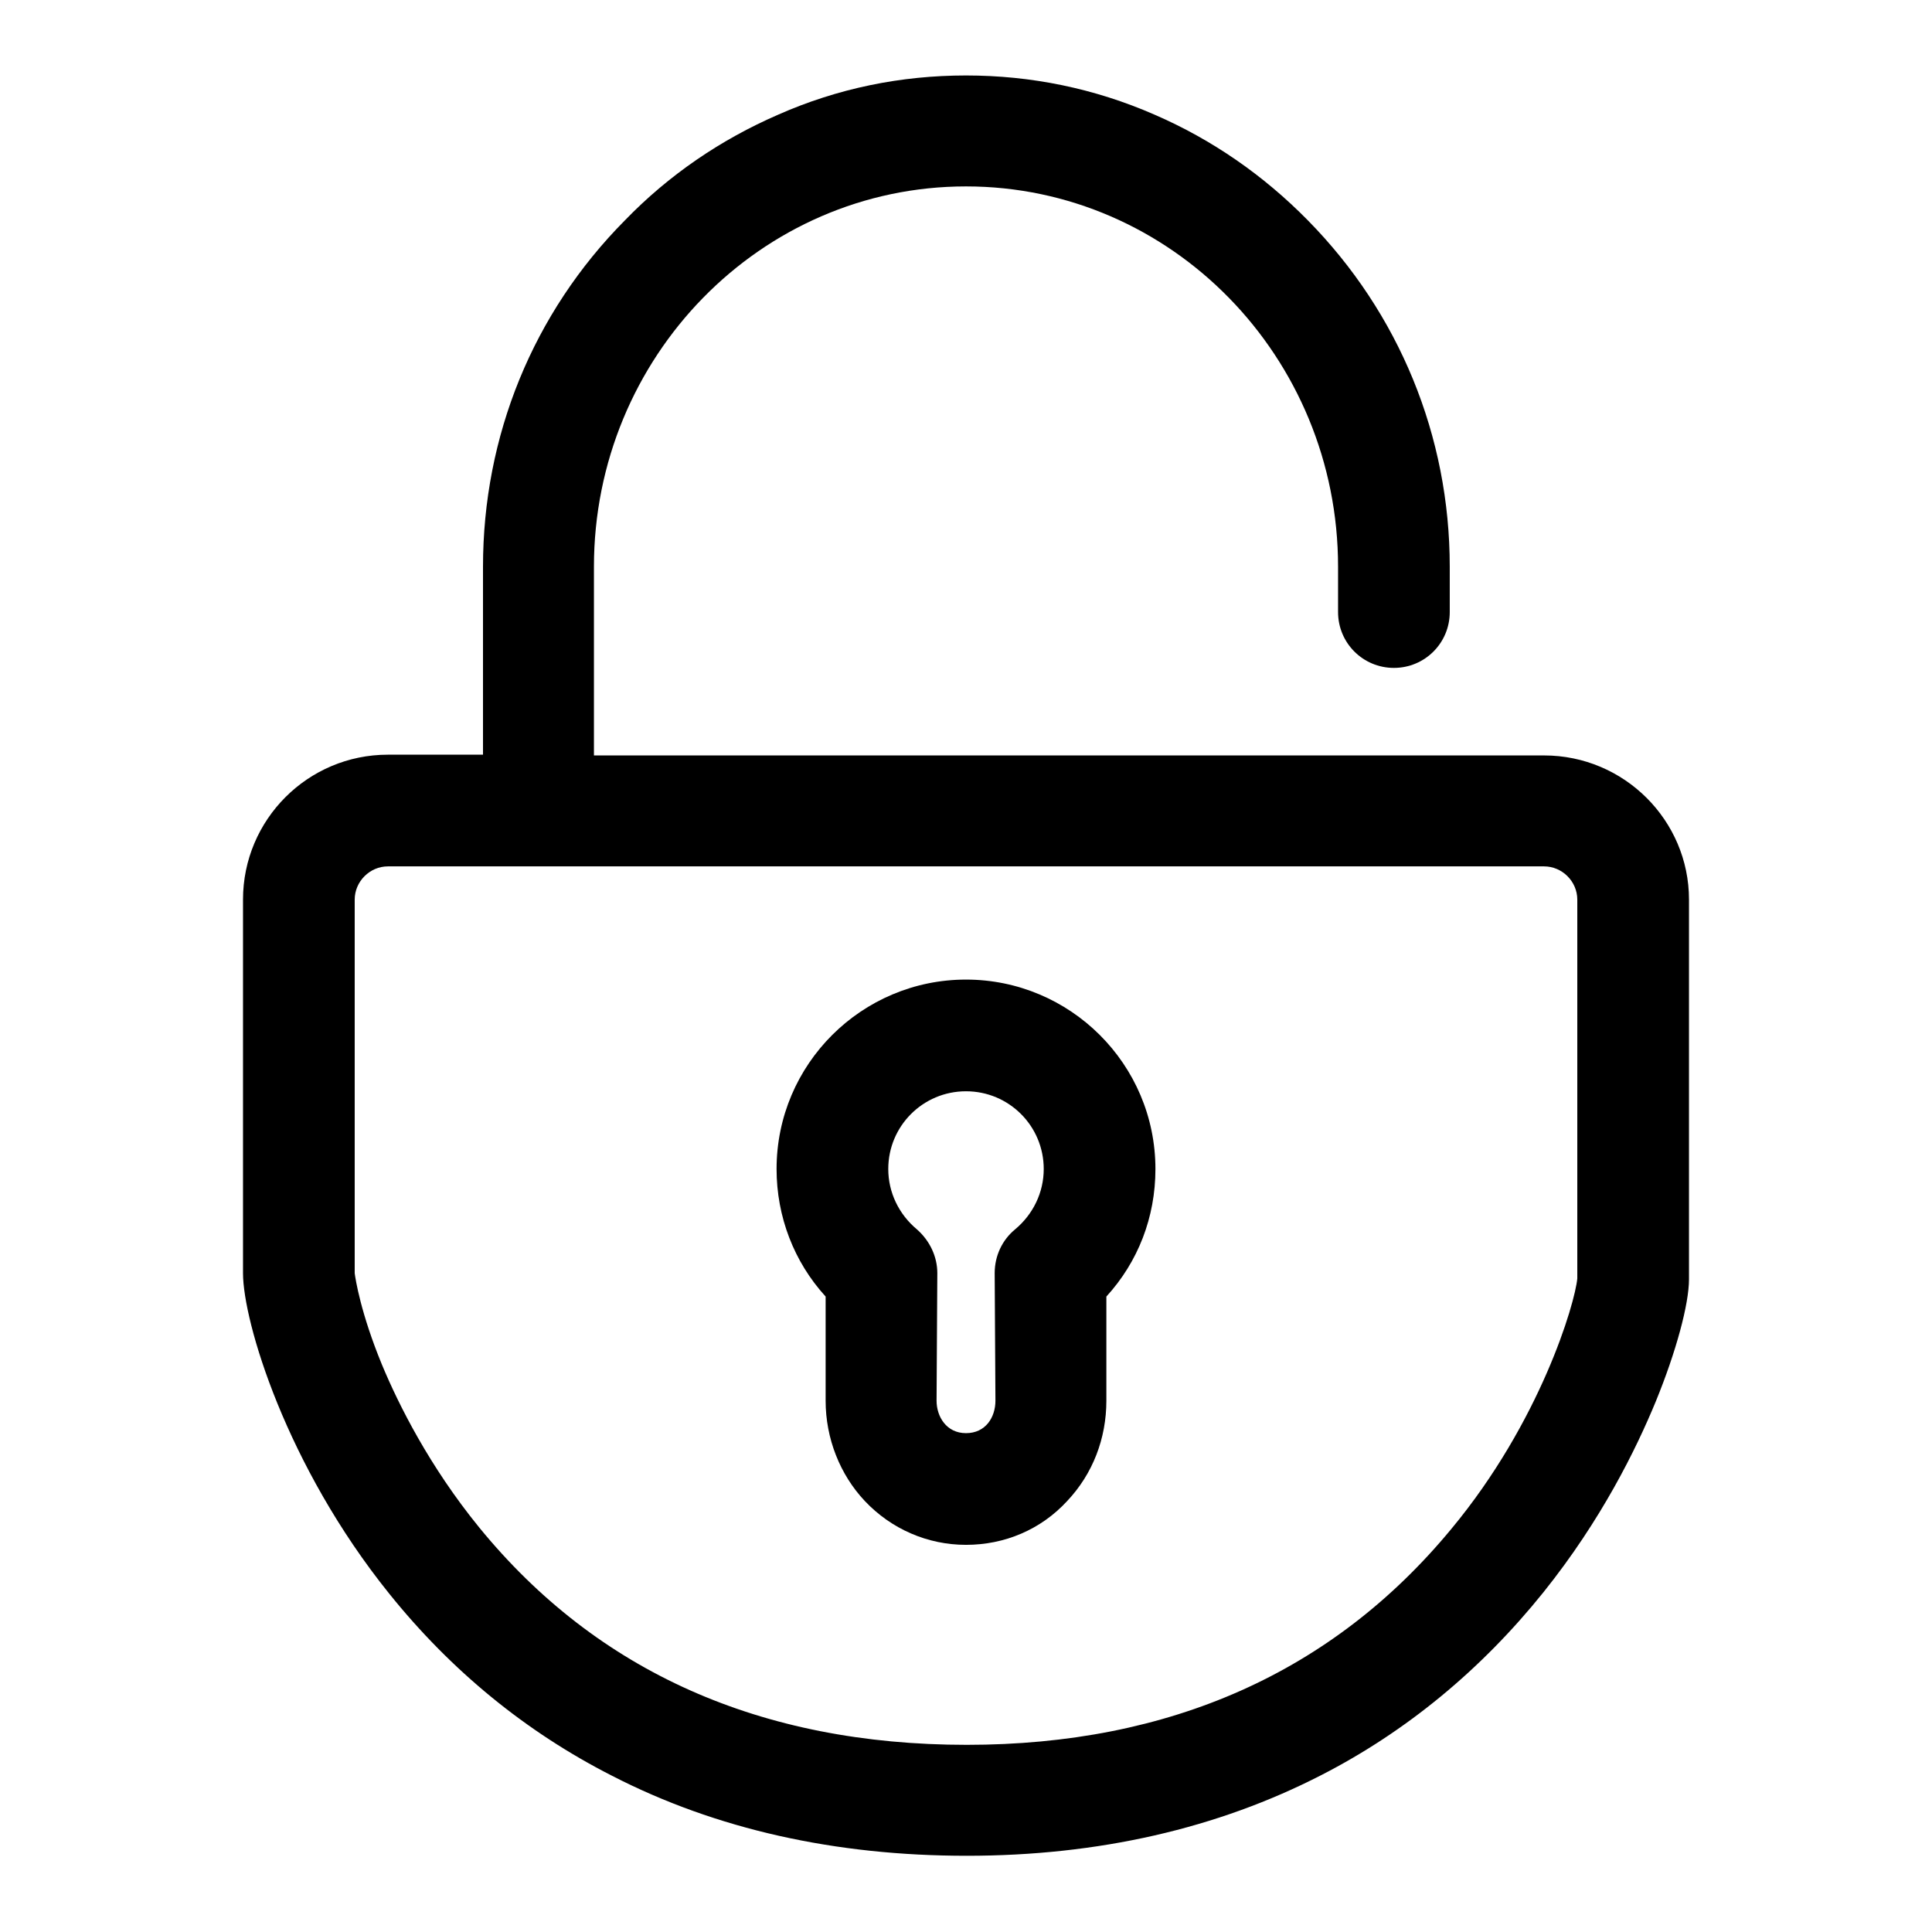 <?xml version="1.0" encoding="utf-8"?>
<!-- Svg Vector Icons : http://www.onlinewebfonts.com/icon -->
<!DOCTYPE svg PUBLIC "-//W3C//DTD SVG 1.1//EN" "http://www.w3.org/Graphics/SVG/1.1/DTD/svg11.dtd">
<svg version="1.1" xmlns="http://www.w3.org/2000/svg" xmlns:xlink="http://www.w3.org/1999/xlink" x="0px" y="0px" viewBox="0 0 256 256" enable-background="new 0 0 256 256" xml:space="preserve">
<g><g><path fill="#000000" d="M204.6,100.1H78.7V75.1c0-27.8,22.1-50.4,49.3-50.4s49.3,22.6,49.3,50.4v6c0,4.1,3.3,7.4,7.4,7.4c4.1,0,7.4-3.3,7.4-7.4v-6c0-17.3-6.7-33.6-18.8-45.9c-5.9-6-12.7-10.7-20.3-14C145,11.7,136.6,10,128,10c-8.6,0-17,1.7-24.9,5.2c-7.6,3.3-14.5,8-20.3,14C70.6,41.5,64,57.8,64,75.1v24.9H51.4c-10.6,0-19.2,8.6-19.2,19.2v49.5c0,6.4,5.7,25.5,19.4,42.5c8.2,10.2,18.1,18.3,29.5,24.1c13.8,7.1,29.6,10.6,47,10.6c17.4,0,33.2-3.6,47-10.7c11.3-5.8,21.2-14,29.4-24.2c7.7-9.6,12.3-19,14.9-25.3c2.7-6.6,4.4-12.9,4.4-16.2v-50.3C223.8,108.7,215.2,100.1,204.6,100.1z M209,169.4c-0.3,3.3-4.9,19-16.7,33.2c-15.7,19-37.3,28.6-64.2,28.6c-27.3,0-49-9.7-64.6-28.8c-6.6-8.1-10.7-16.3-12.9-21.6c-2.8-6.8-3.5-11.3-3.6-12.1v-49.5c0-2.4,2-4.4,4.4-4.4h153.2c2.4,0,4.4,2,4.4,4.4V169.4z"/><path fill="#000000" d="M128,129.8c-13.8,0-25.1,11.2-25.1,25.1c0,6.3,2.3,12.3,6.5,16.9l0,13.8v0c0,5,1.9,9.8,5.2,13.3c3.5,3.7,8.3,5.8,13.4,5.8c5.1,0,9.9-2,13.4-5.8c3.4-3.6,5.2-8.3,5.2-13.3v0l0-13.8c4.2-4.6,6.5-10.5,6.5-16.9C153.1,141,141.8,129.8,128,129.8z M134.5,162.9c-1.7,1.4-2.7,3.5-2.7,5.8l0.1,16.9c0,2.2-1.3,4.3-3.9,4.3l0,0c-2.6,0-3.9-2.2-3.9-4.3l0.1-16.9c0-2.2-1-4.3-2.7-5.8c-2.4-2-3.8-4.9-3.8-8c0-5.7,4.6-10.3,10.3-10.3c5.7,0,10.3,4.6,10.3,10.3C138.3,158,136.9,160.9,134.5,162.9z"/></g></g>
</svg>